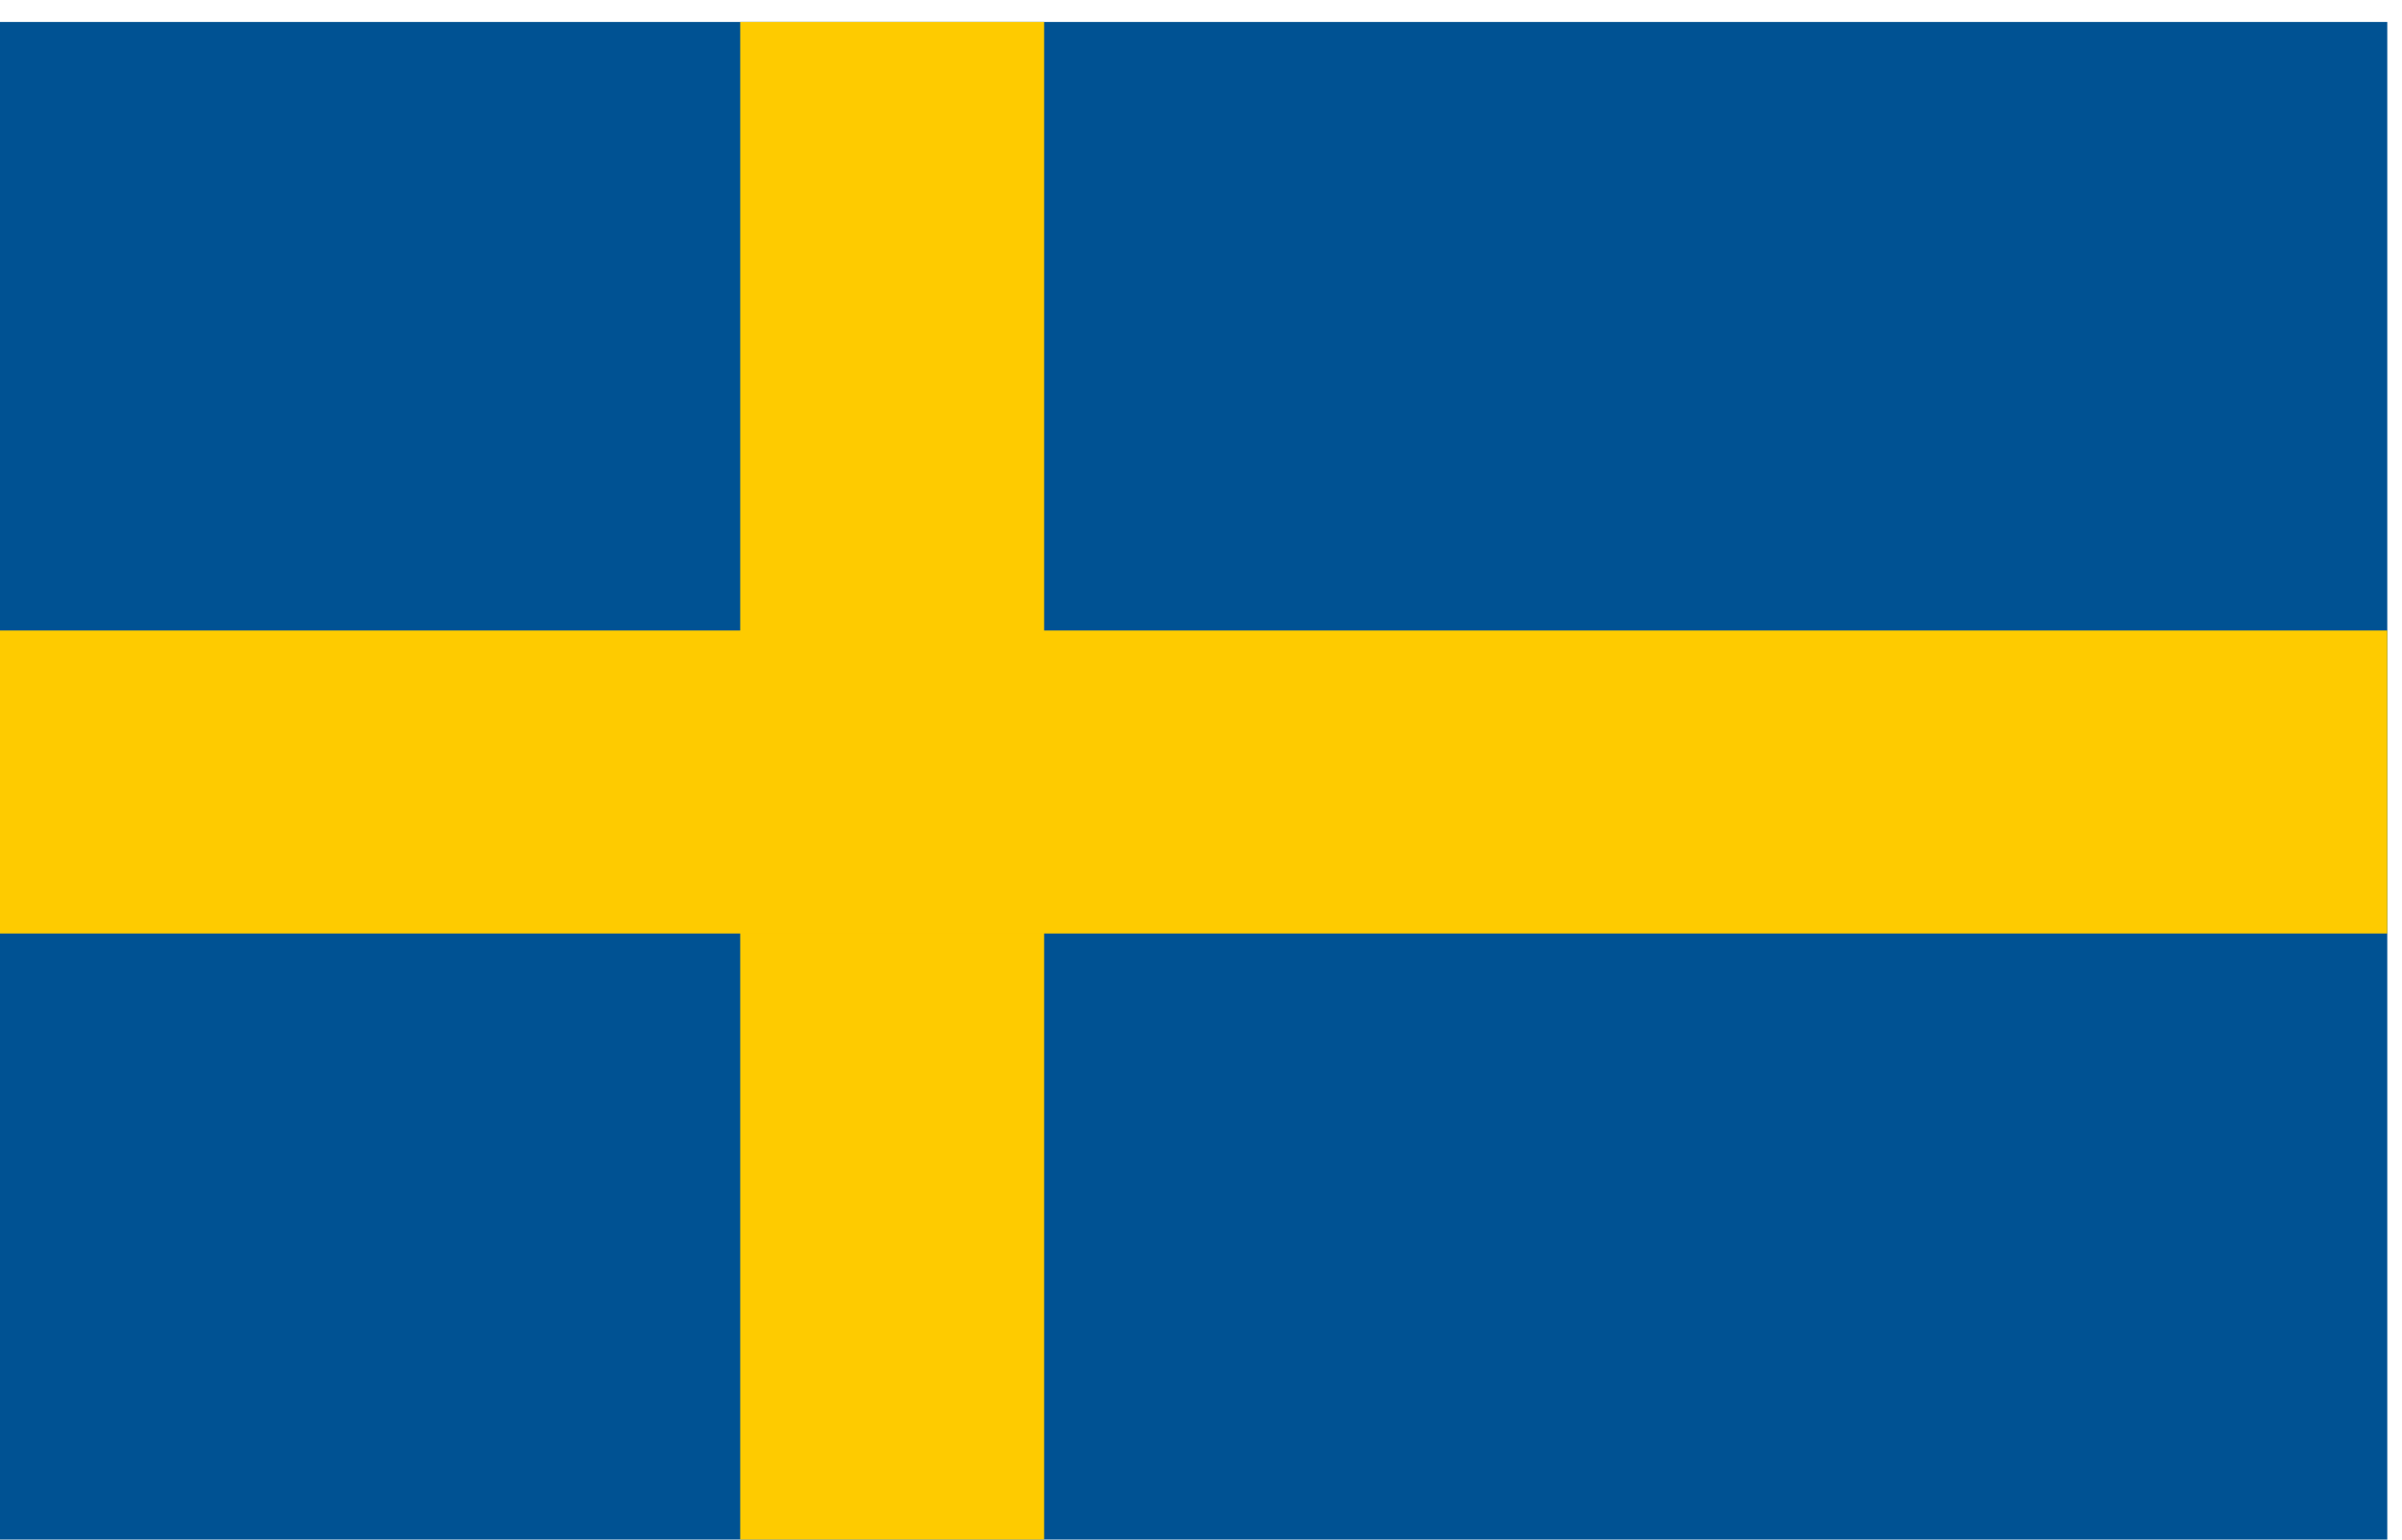 <svg xmlns="http://www.w3.org/2000/svg" width="78" height="50" viewBox="0 0 78 50">
    <g fill="none">
        <path fill="#005293" d="M0 0H49.286V77.522H0z" transform="rotate(-90 25 25)"/>
        <path fill="#FECB00" d="M0 24.037H49.286V33.906H0z" transform="rotate(-90 25 25)"/>
        <path fill="#FECB00" d="M19.683 0H29.524V77.522H19.683z" transform="rotate(-90 25 25)"/>
    </g>
</svg>
